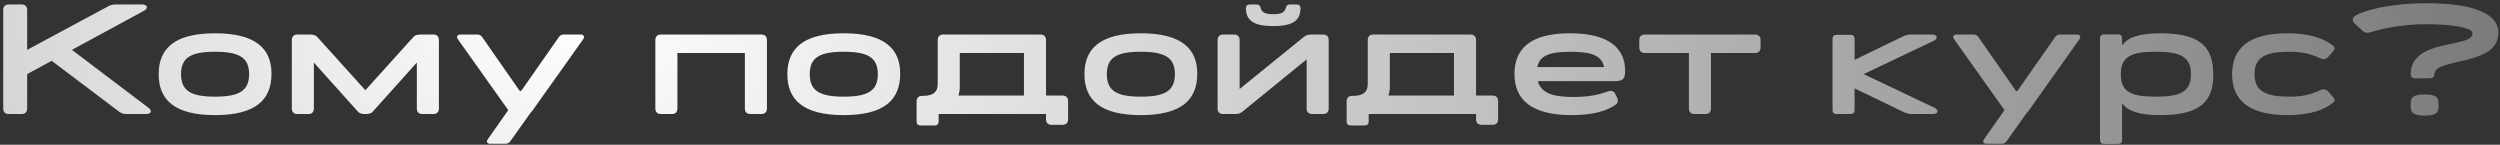 <?xml version="1.0" encoding="UTF-8"?> <svg xmlns="http://www.w3.org/2000/svg" width="639" height="37" viewBox="0 0 639 37" fill="none"><rect x="0" y="0" width="639" height="37" fill="#333333" stroke="none"/> <path d="M37.903 27.506L18.383 12.745L36.743 2.786C37.983 2.146 37.743 1.146 36.343 1.146H29.623C28.983 1.146 28.383 1.226 27.783 1.546L6.943 12.745V2.546C6.943 1.666 6.423 1.146 5.543 1.146H2.223C1.343 1.146 0.823 1.666 0.823 2.546V27.745C0.823 28.625 1.343 29.145 2.223 29.145H5.543C6.423 29.145 6.943 28.625 6.943 27.745V18.945L13.223 15.546L30.503 28.585C31.063 28.945 31.543 29.145 32.223 29.145H37.343C38.663 29.145 38.983 28.305 37.903 27.506ZM54.954 29.425C65.354 29.425 69.354 25.506 69.394 18.945C69.434 12.425 65.354 8.506 54.954 8.506C44.594 8.506 40.554 12.425 40.554 18.945C40.554 25.506 44.594 29.425 54.954 29.425ZM54.954 24.706C48.834 24.706 46.274 23.226 46.274 18.945C46.274 14.706 48.834 13.226 54.954 13.226C61.114 13.226 63.674 14.706 63.674 18.945C63.674 23.226 61.114 24.706 54.954 24.706ZM110.785 8.826H107.825C106.745 8.826 106.145 8.906 105.585 9.546L93.385 23.066L81.185 9.546C80.625 8.906 80.025 8.826 78.945 8.826H75.985C75.105 8.826 74.585 9.346 74.585 10.226V27.745C74.585 28.625 75.105 29.145 75.985 29.145H78.825C79.705 29.145 80.225 28.625 80.225 27.745V15.986L91.465 28.506C91.985 29.105 92.785 29.145 93.385 29.145C94.025 29.145 94.785 29.105 95.305 28.506L106.545 15.986V27.745C106.545 28.625 107.065 29.145 107.945 29.145H110.785C111.665 29.145 112.185 28.625 112.185 27.745V10.226C112.185 9.346 111.665 8.826 110.785 8.826ZM148.387 8.826H144.027C143.507 8.826 143.147 9.066 142.827 9.506L133.307 23.105C133.147 23.346 132.907 23.346 132.747 23.105L123.267 9.506C122.947 9.066 122.587 8.826 122.067 8.826H117.707C116.907 8.826 116.547 9.346 117.027 10.025L129.907 28.145L124.707 35.545C124.187 36.306 124.547 36.745 125.347 36.745H129.227C129.747 36.745 130.107 36.545 130.427 36.105L135.707 28.706C135.867 28.585 135.987 28.425 136.107 28.265L149.067 10.025C149.547 9.346 149.187 8.826 148.387 8.826ZM194.63 8.826H168.91C168.03 8.826 167.51 9.346 167.51 10.226V27.745C167.51 28.625 168.03 29.145 168.91 29.145H171.75C172.63 29.145 173.15 28.625 173.15 27.745V13.546H190.39V27.745C190.39 28.625 190.91 29.145 191.79 29.145H194.63C195.51 29.145 196.03 28.625 196.03 27.745V10.226C196.03 9.346 195.51 8.826 194.63 8.826ZM215.649 29.425C226.049 29.425 230.049 25.506 230.089 18.945C230.129 12.425 226.049 8.506 215.649 8.506C205.289 8.506 201.249 12.425 201.249 18.945C201.249 25.506 205.289 29.425 215.649 29.425ZM215.649 24.706C209.529 24.706 206.969 23.226 206.969 18.945C206.969 14.706 209.529 13.226 215.649 13.226C221.809 13.226 224.369 14.706 224.369 18.945C224.369 23.226 221.809 24.706 215.649 24.706ZM271.6 24.425H267.36V10.226C267.36 9.346 266.84 8.826 265.96 8.826H241.08C240.2 8.826 239.68 9.346 239.68 10.226V21.465C239.68 23.346 238.72 24.506 235.92 24.506H235.68C234.8 24.506 234.28 25.026 234.28 25.905V31.066C234.28 31.706 234.64 32.066 235.28 32.066H238.92C239.56 32.066 239.92 31.706 239.92 31.066V29.145H267.36V30.506C267.36 31.386 267.88 31.905 268.76 31.905H271.6C272.48 31.905 273 31.386 273 30.506V25.826C273 24.945 272.48 24.425 271.6 24.425ZM245.32 13.546H261.72V24.425H244.96C245.2 23.745 245.32 22.985 245.32 22.265V13.546ZM291.584 29.425C301.984 29.425 305.984 25.506 306.024 18.945C306.064 12.425 301.984 8.506 291.584 8.506C281.224 8.506 277.184 12.425 277.184 18.945C277.184 25.506 281.224 29.425 291.584 29.425ZM291.584 24.706C285.464 24.706 282.904 23.226 282.904 18.945C282.904 14.706 285.464 13.226 291.584 13.226C297.744 13.226 300.304 14.706 300.304 18.945C300.304 23.226 297.744 24.706 291.584 24.706ZM331.455 1.146H329.655C329.095 1.146 328.735 1.466 328.615 2.106C328.335 3.226 327.375 3.626 325.455 3.626C323.495 3.626 322.535 3.226 322.255 2.106C322.135 1.466 321.775 1.146 321.215 1.146H319.415C318.775 1.146 318.455 1.506 318.455 2.146C318.535 4.946 319.975 6.666 325.455 6.666C330.935 6.666 332.335 4.946 332.415 2.146C332.415 1.506 332.095 1.146 331.455 1.146ZM312.615 8.826C311.735 8.826 311.215 9.346 311.215 10.226V27.745C311.215 28.625 311.735 29.145 312.615 29.145H315.455C316.535 29.145 317.015 29.026 317.655 28.465L333.975 15.185V27.745C333.975 28.625 334.495 29.145 335.375 29.145H338.215C339.095 29.145 339.615 28.625 339.615 27.745V10.226C339.615 9.346 339.095 8.826 338.215 8.826H335.375C334.295 8.826 333.895 8.946 333.175 9.506L316.855 22.745V10.226C316.855 9.346 316.335 8.826 315.455 8.826H312.615ZM381.518 24.425H377.278V10.226C377.278 9.346 376.758 8.826 375.878 8.826H350.998C350.118 8.826 349.598 9.346 349.598 10.226V21.465C349.598 23.346 348.638 24.506 345.838 24.506H345.598C344.718 24.506 344.198 25.026 344.198 25.905V31.066C344.198 31.706 344.558 32.066 345.198 32.066H348.838C349.478 32.066 349.838 31.706 349.838 31.066V29.145H377.278V30.506C377.278 31.386 377.798 31.905 378.678 31.905H381.518C382.398 31.905 382.918 31.386 382.918 30.506V25.826C382.918 24.945 382.398 24.425 381.518 24.425ZM355.238 13.546H371.638V24.425H354.878C355.118 23.745 355.238 22.985 355.238 22.265V13.546ZM415.381 18.066C415.381 12.706 411.701 8.506 401.301 8.506C391.181 8.506 387.101 12.425 387.101 18.945C387.101 25.506 391.501 29.425 401.741 29.425C407.101 29.425 410.701 28.386 412.981 26.745C413.661 26.305 413.621 25.546 413.301 24.905L412.741 23.785C412.381 23.186 411.621 23.145 411.141 23.305C408.381 24.346 405.661 24.785 402.141 24.785C397.221 24.785 393.981 23.945 393.061 20.745H412.621C414.941 20.745 415.381 20.145 415.381 18.066ZM401.461 13.226C406.981 13.226 409.381 14.265 410.021 17.145H392.941C393.501 14.306 395.861 13.226 401.461 13.226ZM448.604 8.826H420.404C419.524 8.826 419.004 9.346 419.004 10.226V12.146C419.004 13.025 419.524 13.546 420.404 13.546H431.684V27.745C431.684 28.625 432.204 29.145 433.084 29.145H435.924C436.804 29.145 437.324 28.625 437.324 27.745V13.546H448.604C449.484 13.546 450.004 13.025 450.004 12.146V10.226C450.004 9.346 449.484 8.826 448.604 8.826ZM494.395 27.506L476.355 18.945L494.195 10.466C495.475 9.866 495.235 8.826 493.795 8.826H488.395C487.755 8.826 487.195 8.946 486.595 9.226L474.035 15.306V9.906C474.035 9.266 473.675 8.906 473.035 8.906H469.395C468.755 8.906 468.395 9.266 468.395 9.906V28.145C468.395 28.785 468.755 29.145 469.395 29.145H473.035C473.675 29.145 474.035 28.785 474.035 28.145V22.585L486.795 28.745C487.395 28.985 487.955 29.145 488.595 29.145H493.995C495.435 29.145 495.675 28.105 494.395 27.506ZM530.829 8.826H526.469C525.949 8.826 525.589 9.066 525.269 9.506L515.749 23.105C515.589 23.346 515.349 23.346 515.189 23.105L505.709 9.506C505.389 9.066 505.029 8.826 504.509 8.826H500.149C499.349 8.826 498.989 9.346 499.469 10.025L512.349 28.145L507.149 35.545C506.629 36.306 506.989 36.745 507.789 36.745H511.669C512.189 36.745 512.549 36.545 512.869 36.105L518.149 28.706C518.309 28.585 518.429 28.425 518.549 28.265L531.509 10.025C531.989 9.346 531.629 8.826 530.829 8.826ZM565.72 18.985C565.68 12.265 562.68 8.506 552.24 8.506C546.56 8.506 543.8 9.626 542.4 11.626V9.786C542.4 9.146 542.04 8.786 541.4 8.786H537.76C537.12 8.786 536.76 9.146 536.76 9.786V35.785C536.76 36.425 537.12 36.785 537.76 36.785H541.4C542.04 36.785 542.4 36.425 542.4 35.785V26.386C543.8 28.346 546.64 29.425 552.24 29.425C562.68 29.425 565.76 25.666 565.72 18.985ZM551 24.706C544.8 24.706 542.08 23.546 542.08 18.985C542.08 14.425 544.8 13.226 551 13.226C557.2 13.226 560 14.425 560 18.985C560 23.546 557.2 24.706 551 24.706ZM596.289 24.745L595.049 23.346C594.409 22.666 593.729 22.745 593.089 23.026C590.409 24.265 588.289 24.706 585.169 24.706C579.249 24.706 576.249 23.386 576.249 18.945C576.249 14.546 579.249 13.226 585.169 13.226C588.289 13.226 590.409 13.665 593.089 14.905C593.729 15.185 594.409 15.265 595.049 14.585L596.289 13.185C596.729 12.745 596.969 12.265 596.449 11.786C594.049 9.746 590.169 8.506 584.649 8.506C574.689 8.506 570.529 12.425 570.529 18.945C570.529 25.506 574.689 29.425 584.649 29.425C590.169 29.425 594.049 28.186 596.449 26.145C596.969 25.666 596.729 25.186 596.289 24.745ZM620.267 0.826C610.547 0.826 603.987 2.786 602.067 3.986C601.227 4.506 601.107 5.306 601.827 5.986L603.907 7.906C604.547 8.466 605.107 8.466 605.987 8.226C607.867 7.626 613.067 6.186 620.267 6.186C625.787 6.186 631.987 6.906 631.987 8.506C631.987 12.466 616.187 9.626 616.187 19.026C616.187 19.666 616.547 20.026 617.587 20.026H620.827C621.867 20.026 622.227 19.666 622.227 19.026C622.227 14.585 638.587 17.105 638.587 8.386C638.587 2.746 630.387 0.826 620.267 0.826ZM619.747 29.546C622.347 29.546 623.267 28.905 623.267 27.465V26.186C623.267 24.745 622.347 24.145 619.747 24.145C617.147 24.145 616.187 24.745 616.187 26.186V27.465C616.187 28.905 617.147 29.546 619.747 29.546Z" fill="url(#paint0_radial_208_657)"></path> <defs> <radialGradient id="paint0_radial_208_657" cx="0" cy="0" r="1" gradientUnits="userSpaceOnUse" gradientTransform="translate(147.877 6.612) rotate(5.259) scale(761.19 552.953)"> <stop stop-color="white"></stop> <stop offset="1" stop-color="white" stop-opacity="0"></stop> </radialGradient> </defs> </svg> 